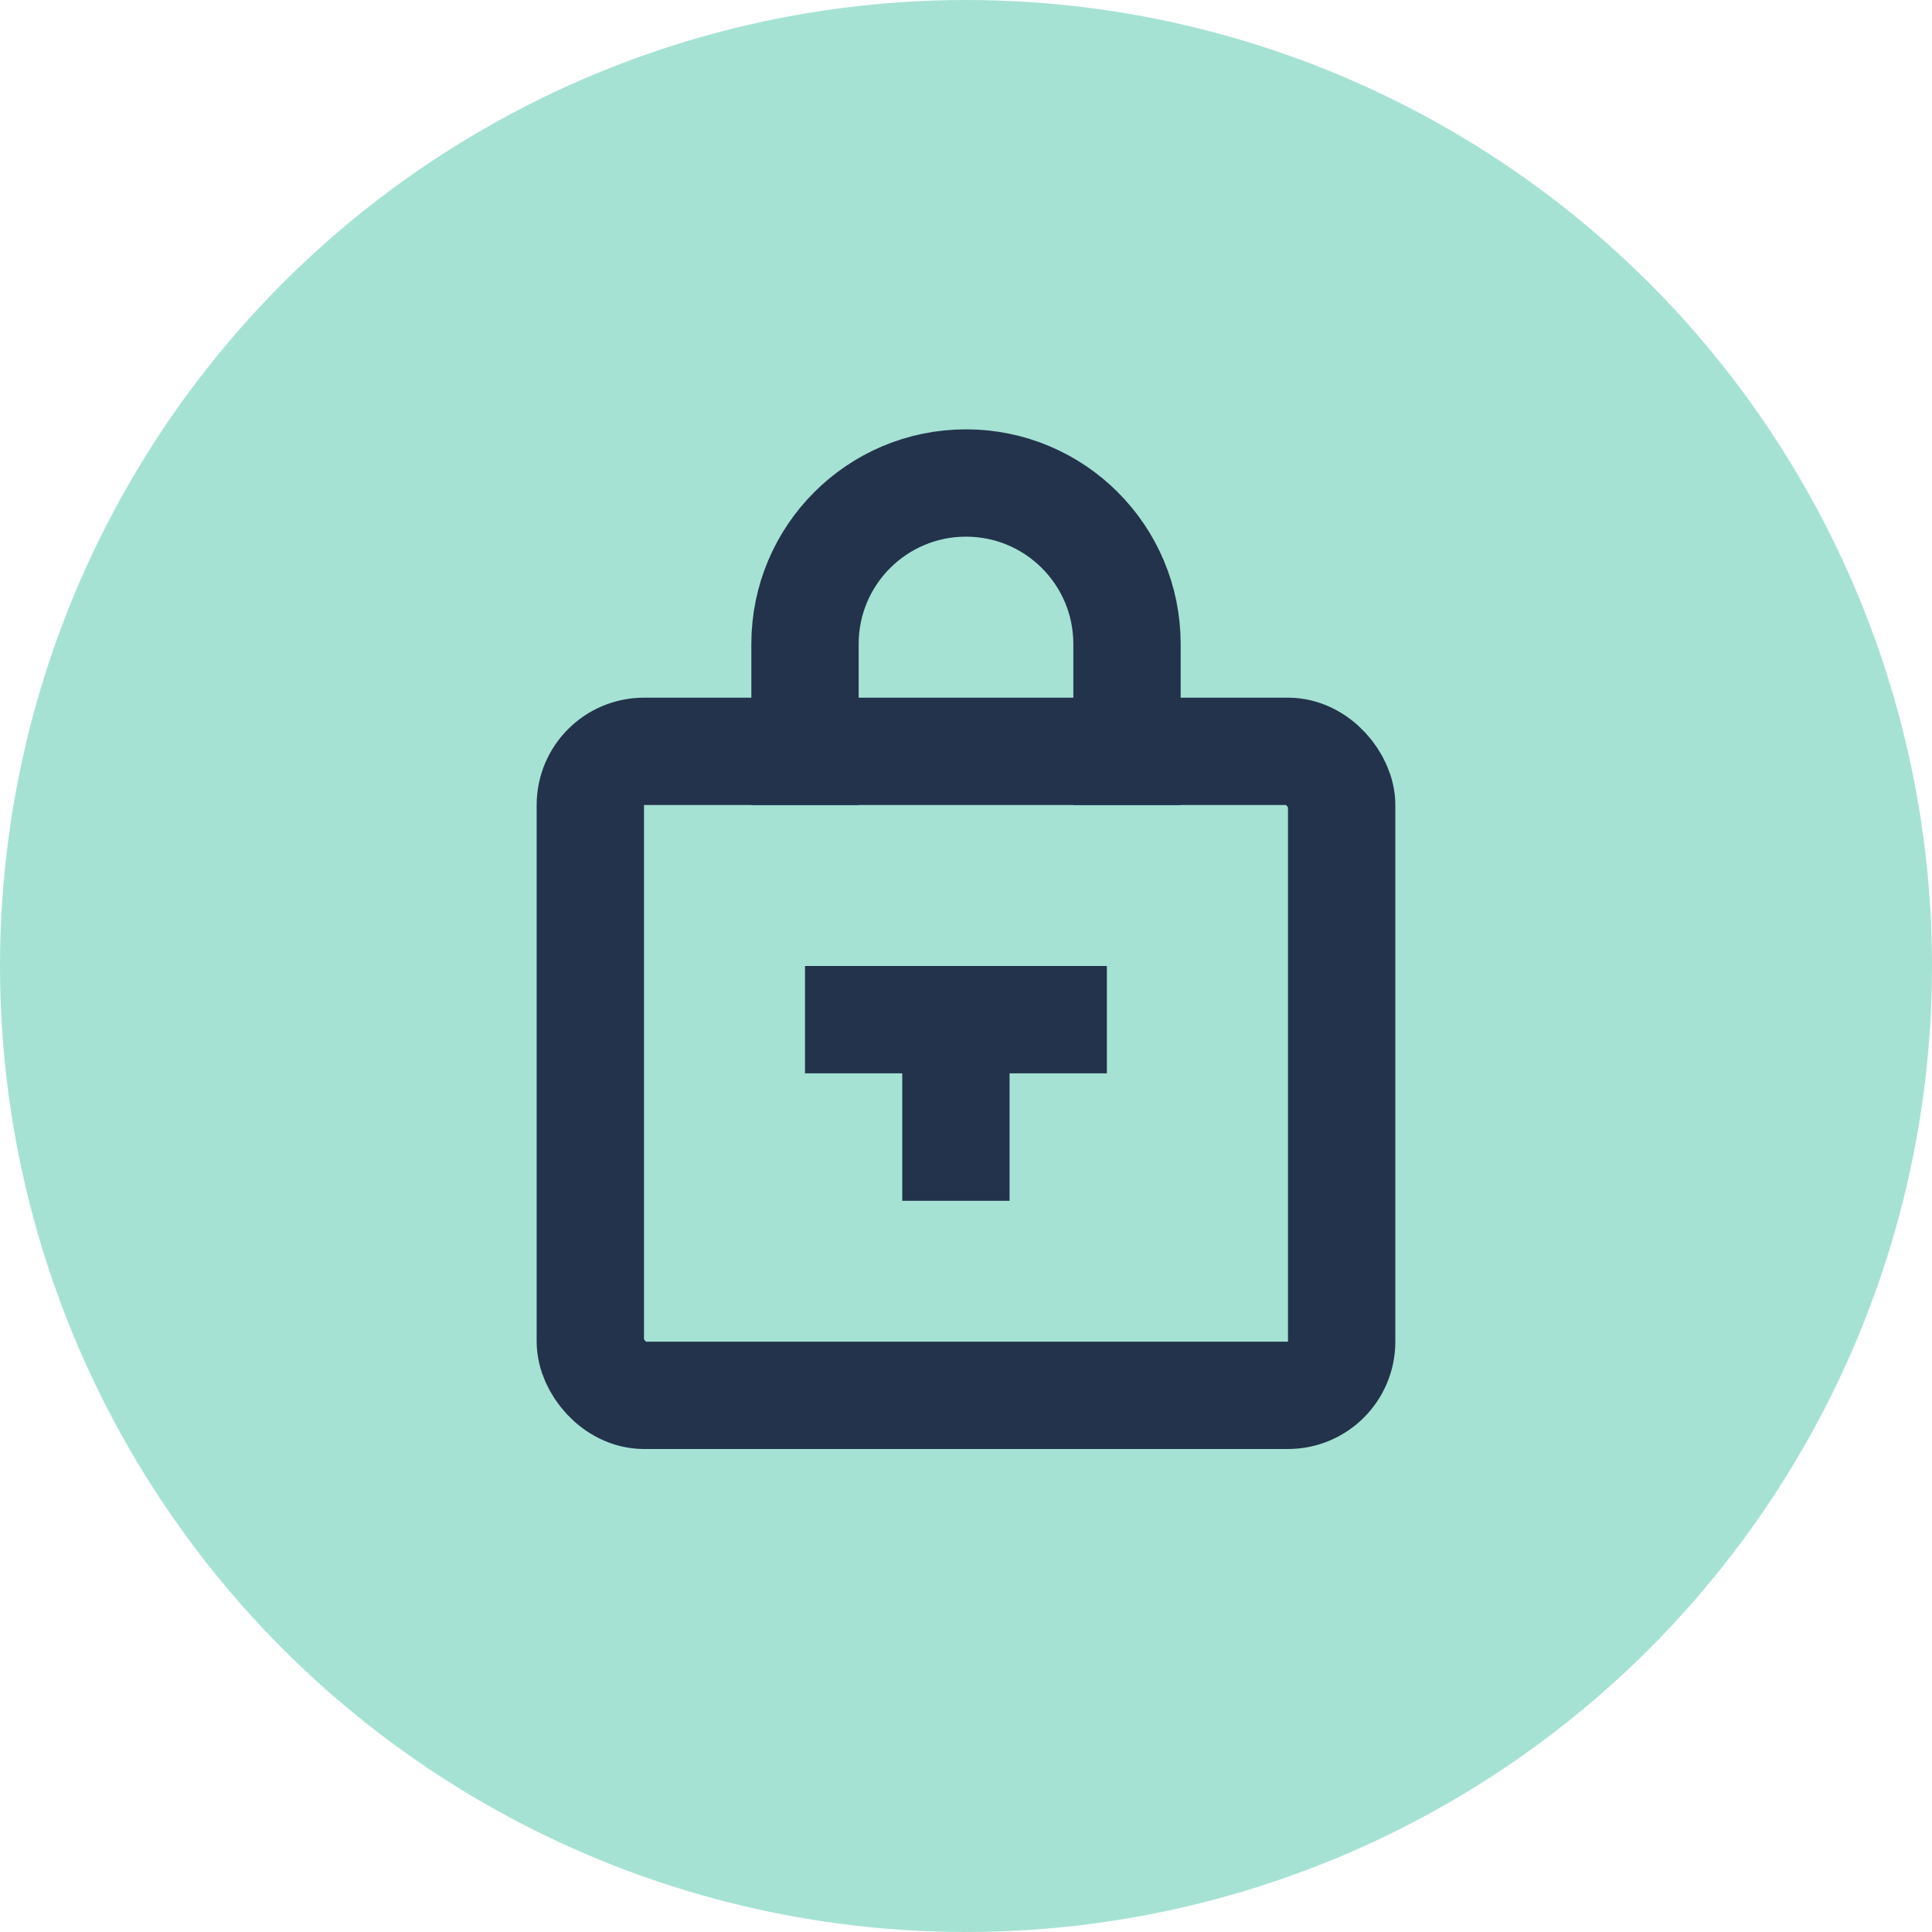 <svg width="36" height="36" viewBox="0 0 36 36" fill="none" xmlns="http://www.w3.org/2000/svg">
<circle cx="18" cy="18" r="18" fill="#A6E2D4"/>
<rect x="11" y="14" width="14" height="12" rx="1" stroke="#23334C" stroke-width="2"/>
<path d="M15 19H17.812M20.625 19H17.812M17.812 19V22.375" stroke="#23334C" stroke-width="2"/>
<path d="M21 15V12C21 10.343 19.657 9 18 9V9C16.343 9 15 10.343 15 12V15" stroke="#23334C" stroke-width="2"/>
</svg>
